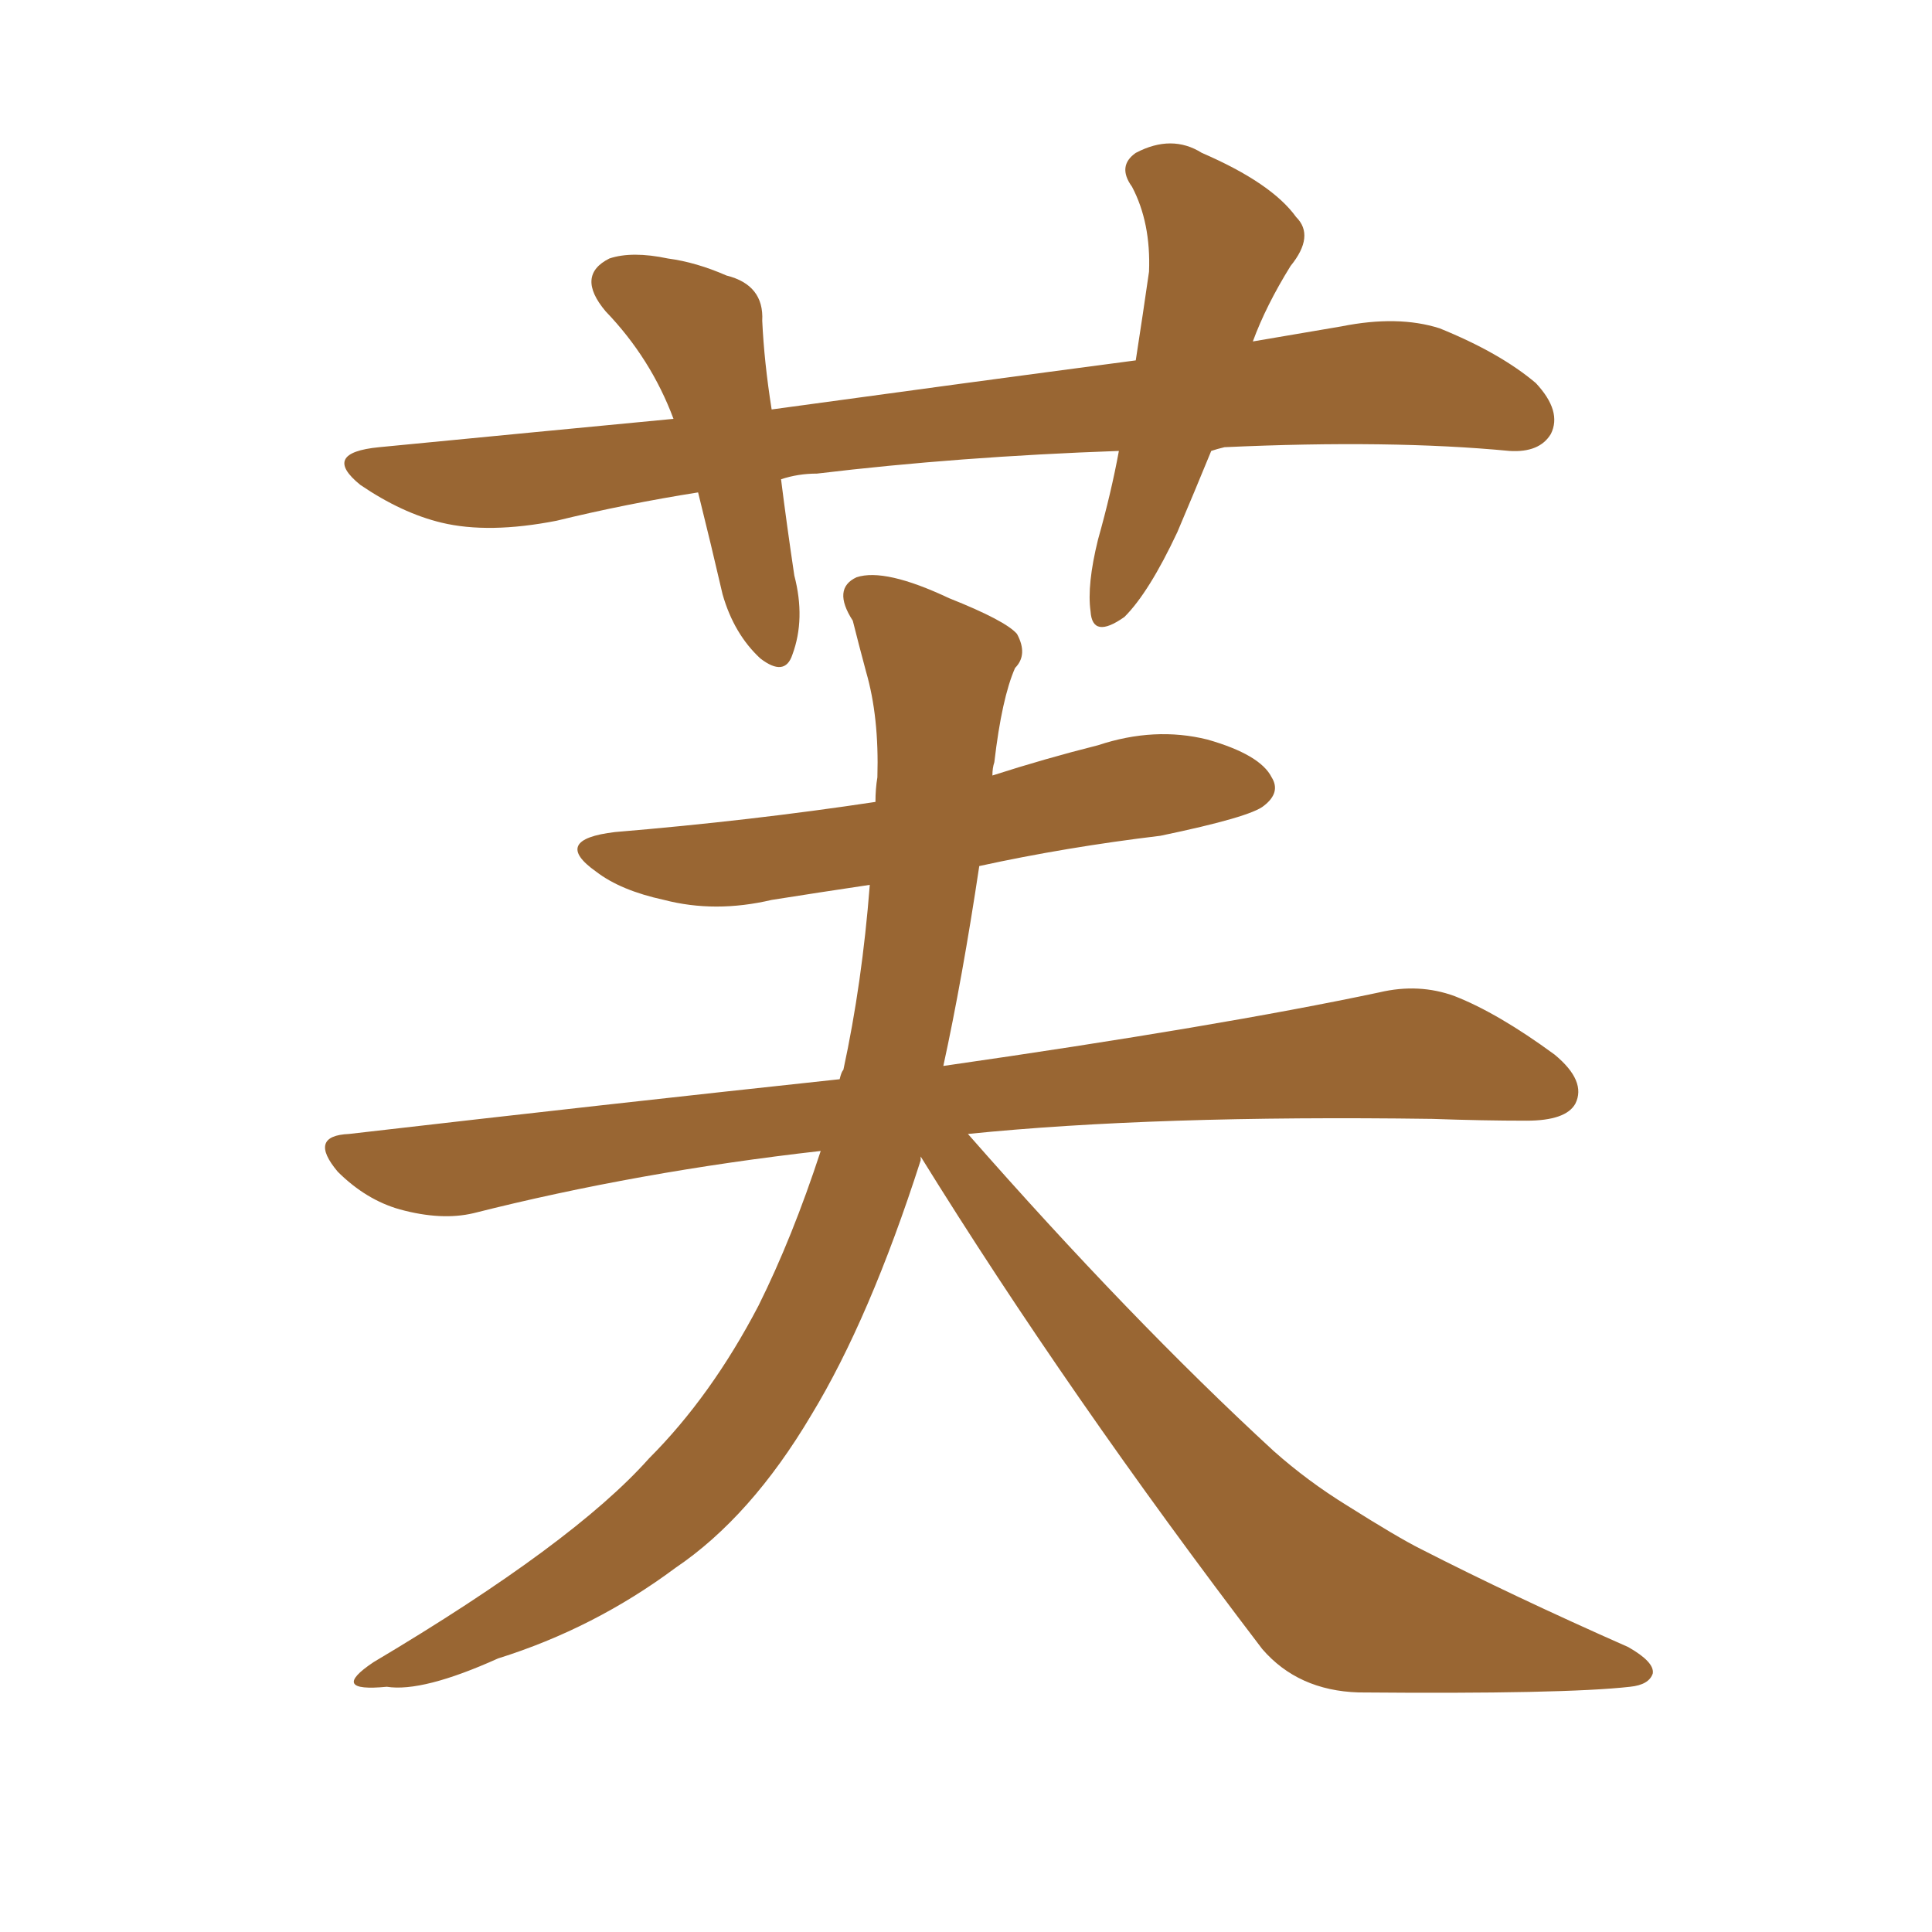 <svg xmlns="http://www.w3.org/2000/svg" xmlns:xlink="http://www.w3.org/1999/xlink" width="150" height="150"><path fill="#996633" padding="10" d="M94.04 35.01L94.04 35.01Q92.72 38.23 91.41 41.31L91.41 41.31Q89.21 46.00 87.30 47.90L87.30 47.90Q84.81 49.66 84.67 47.46L84.67 47.46Q84.38 45.41 85.25 41.89L85.25 41.89Q86.28 38.23 86.87 35.01L86.87 35.01Q74.41 35.45 63.43 36.77L63.43 36.77Q61.96 36.77 60.64 37.21L60.64 37.21Q61.08 40.72 61.67 44.68L61.67 44.68Q62.55 48.05 61.52 50.83L61.52 50.83Q60.94 52.59 59.03 51.12L59.03 51.12Q56.98 49.22 56.10 46.14L56.10 46.14Q55.22 42.33 54.20 38.23L54.20 38.23Q48.63 39.11 43.21 40.43L43.21 40.43Q37.94 41.46 34.28 40.58L34.28 40.58Q31.20 39.84 27.98 37.65L27.98 37.65Q24.90 35.16 29.44 34.72L29.44 34.72Q41.60 33.54 52.29 32.52L52.29 32.52Q50.54 27.83 47.02 24.17L47.02 24.17Q44.68 21.39 47.31 20.07L47.31 20.07Q49.07 19.48 51.86 20.07L51.86 20.07Q54.05 20.36 56.40 21.39L56.40 21.39Q59.33 22.12 59.18 24.90L59.18 24.90Q59.33 28.13 59.91 31.79L59.91 31.79Q74.85 29.74 88.18 27.98L88.18 27.98Q88.77 24.17 89.21 21.09L89.21 21.09Q89.36 17.29 87.89 14.50L87.89 14.50Q86.72 12.89 88.18 11.87L88.18 11.87Q90.97 10.40 93.31 11.87L93.31 11.87Q98.73 14.21 100.63 16.85L100.63 16.85Q102.10 18.31 100.20 20.65L100.20 20.65Q98.29 23.73 97.27 26.51L97.27 26.51Q100.63 25.93 104.15 25.34L104.15 25.34Q108.54 24.46 111.77 25.49L111.77 25.49Q116.46 27.39 119.24 29.74L119.24 29.74Q121.29 31.93 120.41 33.69L120.41 33.69Q119.53 35.16 117.19 35.01L117.19 35.01Q107.96 34.13 95.07 34.72L95.07 34.72Q94.48 34.86 94.04 35.01ZM63.72 89.36L63.72 89.36L63.72 89.36Q49.51 90.97 36.77 94.19L36.77 94.19Q34.28 94.78 31.05 93.90L31.05 93.90Q28.42 93.16 26.22 90.97L26.22 90.97Q23.88 88.18 27.10 88.04L27.10 88.04Q47.46 85.69 65.19 83.79L65.19 83.79Q65.33 83.20 65.48 83.06L65.48 83.06Q66.94 76.32 67.53 68.70L67.53 68.70Q63.57 69.29 59.91 69.87L59.91 69.87Q55.52 70.90 51.56 69.87L51.56 69.87Q48.19 69.14 46.29 67.68L46.29 67.68Q42.77 65.19 47.75 64.60L47.75 64.60Q58.30 63.72 67.97 62.26L67.97 62.26Q67.97 61.23 68.12 60.35L68.12 60.35Q68.26 55.66 67.24 52.15L67.24 52.15Q66.65 49.95 66.21 48.19L66.21 48.19Q64.60 45.70 66.50 44.82L66.50 44.82Q68.70 44.09 73.68 46.44L73.68 46.44Q78.08 48.19 78.96 49.22L78.96 49.22Q79.83 50.83 78.81 51.86L78.81 51.86Q77.78 54.20 77.20 59.18L77.20 59.18Q77.05 59.62 77.05 60.21L77.05 60.21Q81.15 58.89 85.25 57.86L85.25 57.86Q89.65 56.40 93.75 57.42L93.75 57.42Q97.85 58.59 98.73 60.35L98.73 60.35Q99.46 61.52 98.14 62.55L98.14 62.55Q97.12 63.43 90.09 64.89L90.09 64.89Q82.76 65.77 76.03 67.24L76.03 67.24Q74.71 76.03 73.24 82.76L73.24 82.76Q94.63 79.69 107.08 77.05L107.08 77.05Q110.16 76.32 112.94 77.34L112.94 77.34Q116.31 78.66 120.70 81.88L120.70 81.88Q123.19 83.94 122.31 85.69L122.31 85.69Q121.58 87.01 118.51 87.01L118.51 87.01Q115.14 87.01 111.18 86.87L111.18 86.87Q89.65 86.57 75.15 88.04L75.15 88.04Q87.74 102.39 98.88 112.65L98.88 112.65Q101.51 114.99 104.59 116.89L104.59 116.89Q108.54 119.38 110.30 120.26L110.30 120.26Q117.48 123.93 126.42 127.88L126.42 127.88Q128.47 129.05 128.32 129.93L128.32 129.93Q128.03 130.81 126.56 130.96L126.56 130.96Q121.44 131.54 105.47 131.40L105.47 131.40Q100.78 131.25 98.00 128.03L98.00 128.03Q82.91 108.25 71.48 89.79L71.48 89.79Q71.48 89.94 71.48 90.09L71.48 90.09Q67.53 102.39 62.99 109.86L62.99 109.86Q58.30 117.77 52.44 121.73L52.44 121.73Q46.14 126.42 38.67 128.76L38.67 128.76Q32.81 131.40 30.03 130.96L30.03 130.96Q25.49 131.40 29.00 129.05L29.00 129.05Q44.53 119.82 50.39 113.23L50.39 113.23Q55.22 108.40 58.89 101.37L58.89 101.37Q61.52 96.09 63.72 89.36Z"/></svg>